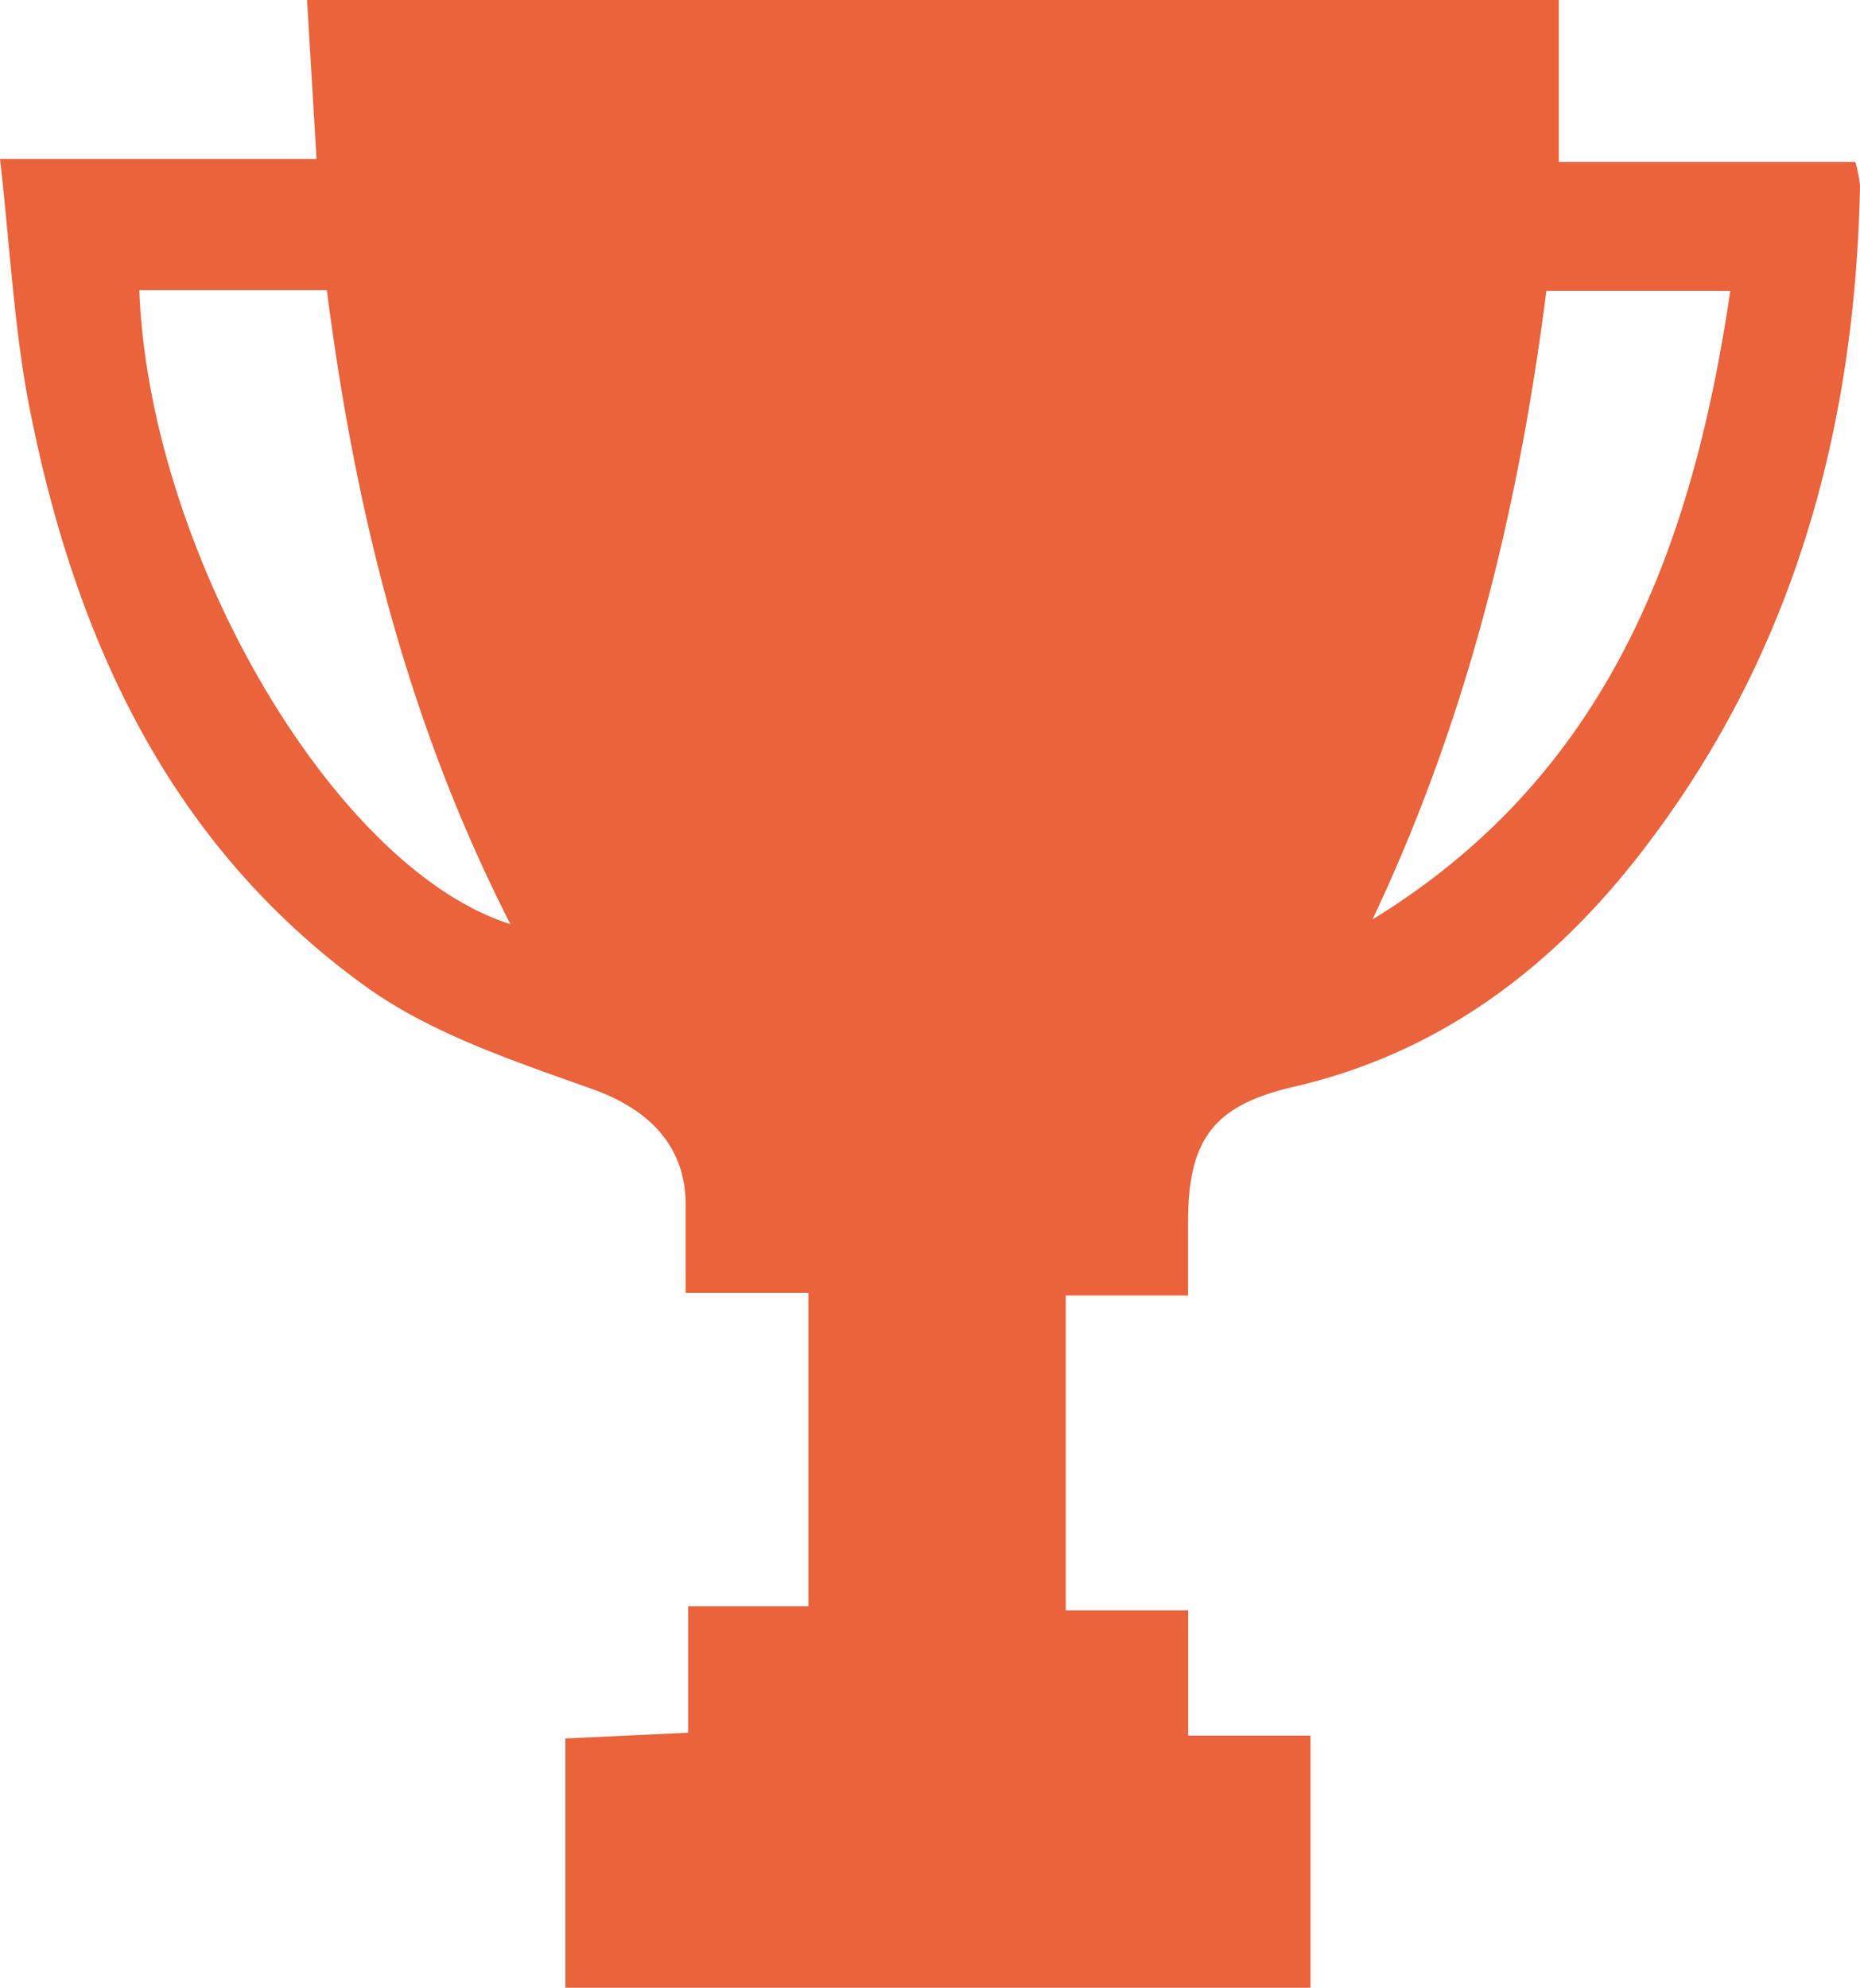 <svg xmlns="http://www.w3.org/2000/svg" width="148.316" height="158.442" viewBox="0 0 148.316 158.442"><path id="Path_1090" data-name="Path 1090" d="M422.914,821.153H363.5V801.281c3.227-.149,6.3-.295,9.792-.456V790.748h9.587V765.76h-9.788c0-2.73-.012-4.827,0-6.925.037-4.787-2.938-7.71-7.443-9.317-6.251-2.234-12.86-4.409-18.143-8.228-15.575-11.25-23.1-27.668-26.722-46.017-1.25-6.344-1.557-12.872-2.364-19.89h25.239c-.27-4.548-.512-8.609-.757-12.674h99.817v12.909h23.647a10.994,10.994,0,0,1,.369,1.9c-.381,19.655-5.445,37.811-17.712,53.481-7.089,9.053-15.959,15.68-27.423,18.333-6.4,1.48-8.451,4.164-8.448,10.84,0,1.784,0,3.571,0,5.8H403.4v25.1h9.76v9.984h9.754ZM329.525,685.845c.8,20.809,15.466,46.063,29.589,50.525-8.219-16.1-12.382-32.983-14.632-50.525ZM427.856,736c18.718-11.464,25.5-29.533,28.534-50.1H441.724c-2.218,17.464-6.341,34.233-13.868,50.1" transform="translate(-318.418 -662.71)" fill="#ea633b"></path></svg>